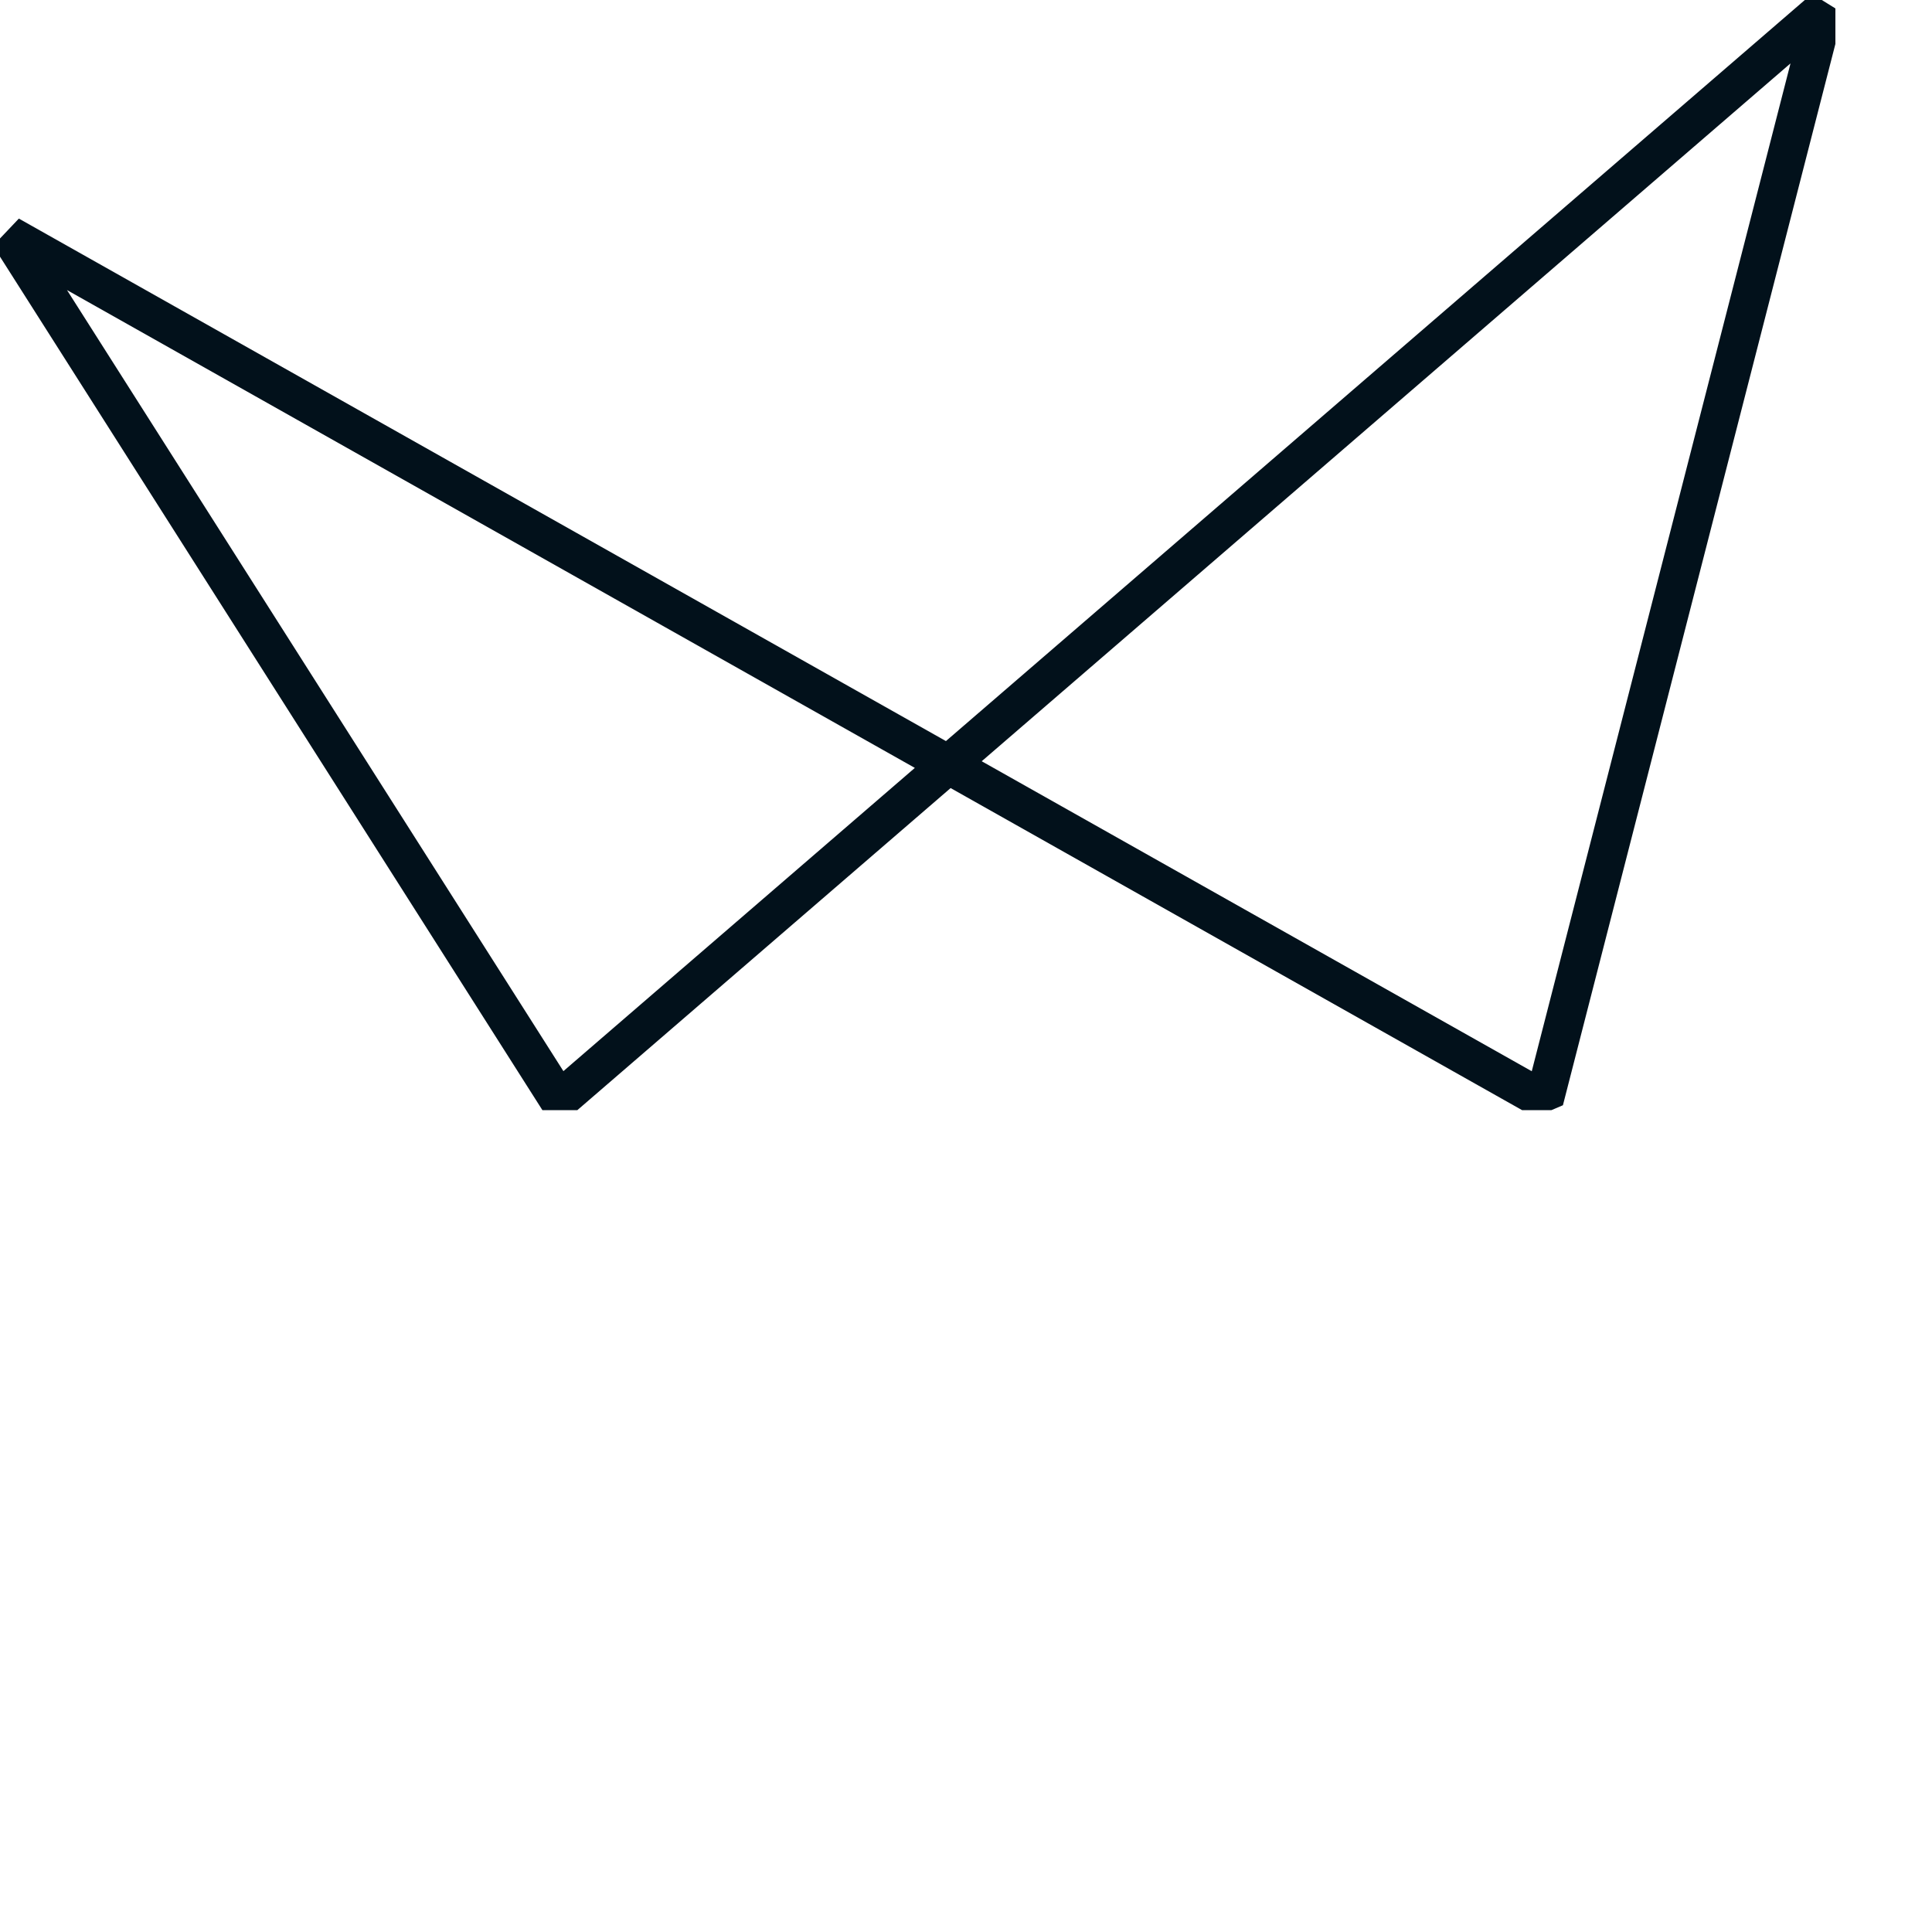<?xml version="1.0" encoding="UTF-8"?> <svg xmlns="http://www.w3.org/2000/svg" width="60" height="60" viewBox="0 0 60 60" fill="none"><g clip-path="url(#clip0_702_12692)"><path d="M0.291 7.311L17.363 34.173L56.663 0.264L47.957 34.175L0.291 7.311Z" stroke="#02111B" stroke-width="1.2" stroke-linejoin="bevel"></path></g><defs><clipPath id="clip0_702_12692"><rect width="57" height="34.476" fill="white"></rect></clipPath></defs></svg> 